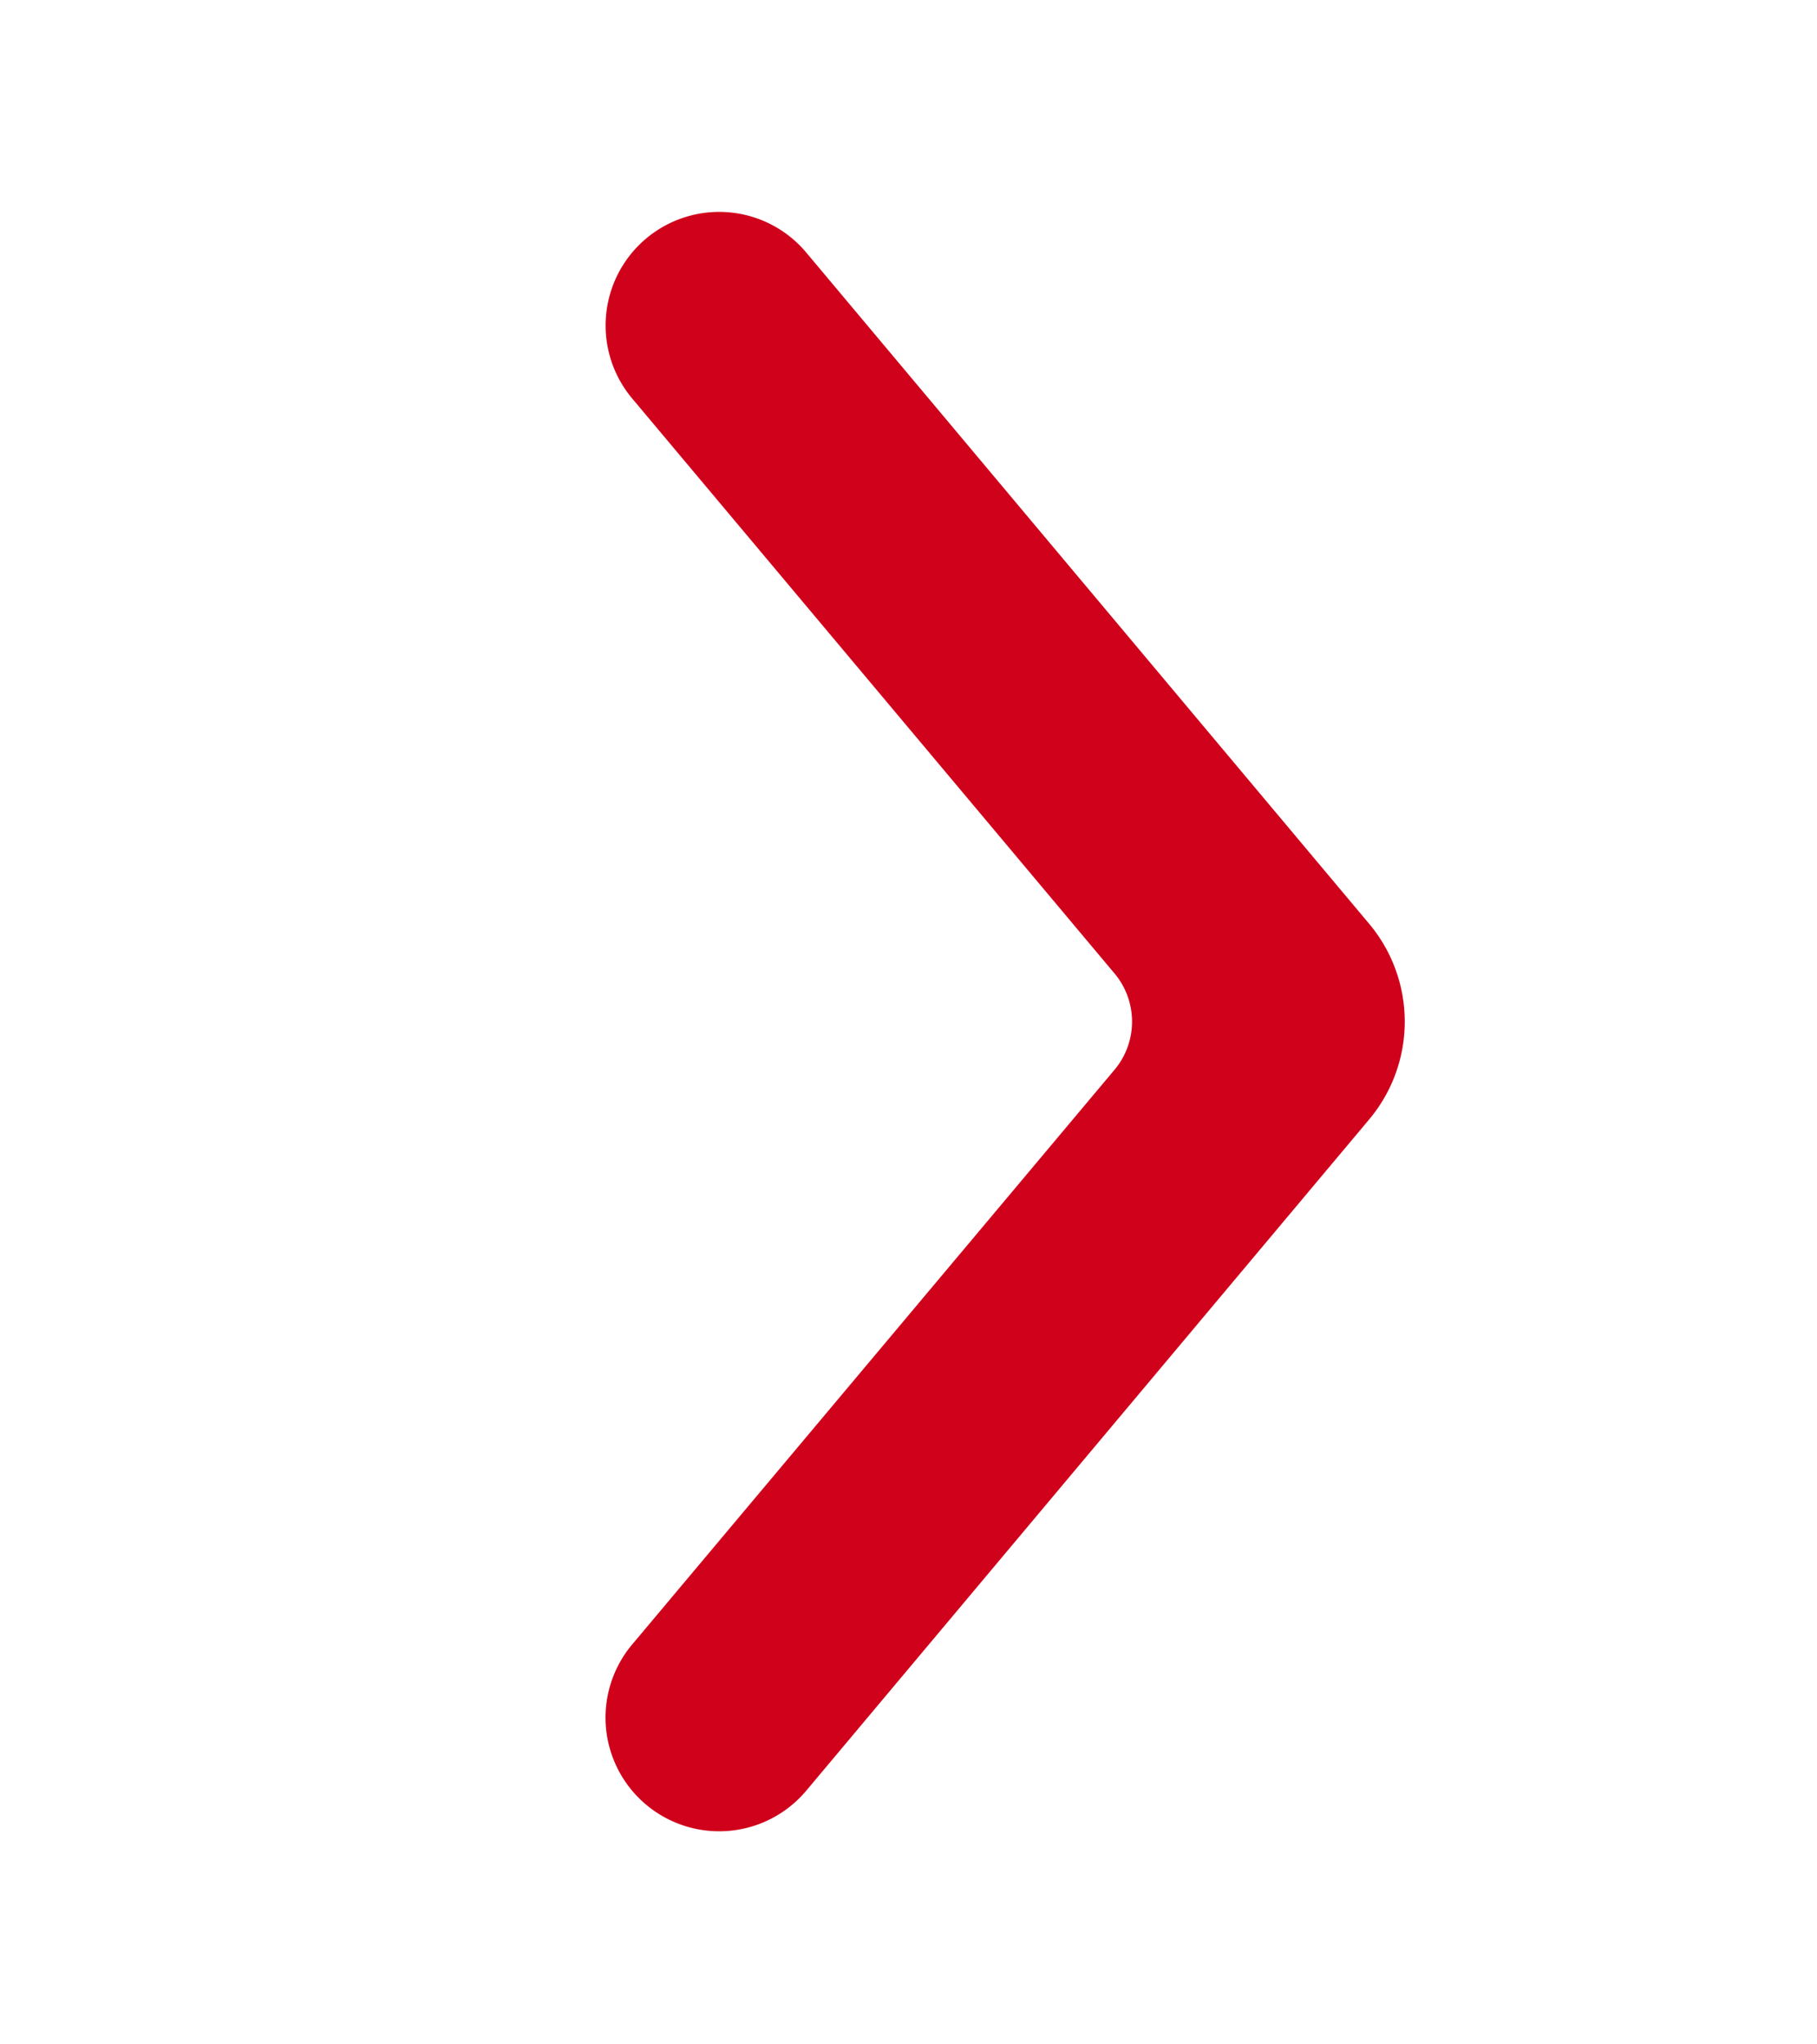 <svg xmlns="http://www.w3.org/2000/svg" width="8" height="9" fill="none" viewBox="0 0 8 9"><path fill="#d0011b" fill-rule="evenodd" d="M2.845 1.05a.5.5 0 0 1 .705.062l2.48 2.957a.67.67 0 0 1 0 .857L3.55 7.883a.5.5 0 0 1-.767-.643l2.122-2.528a.33.33 0 0 0 0-.429L2.784 1.755a.5.5 0 0 1 .061-.705" clip-rule="evenodd"/></svg>